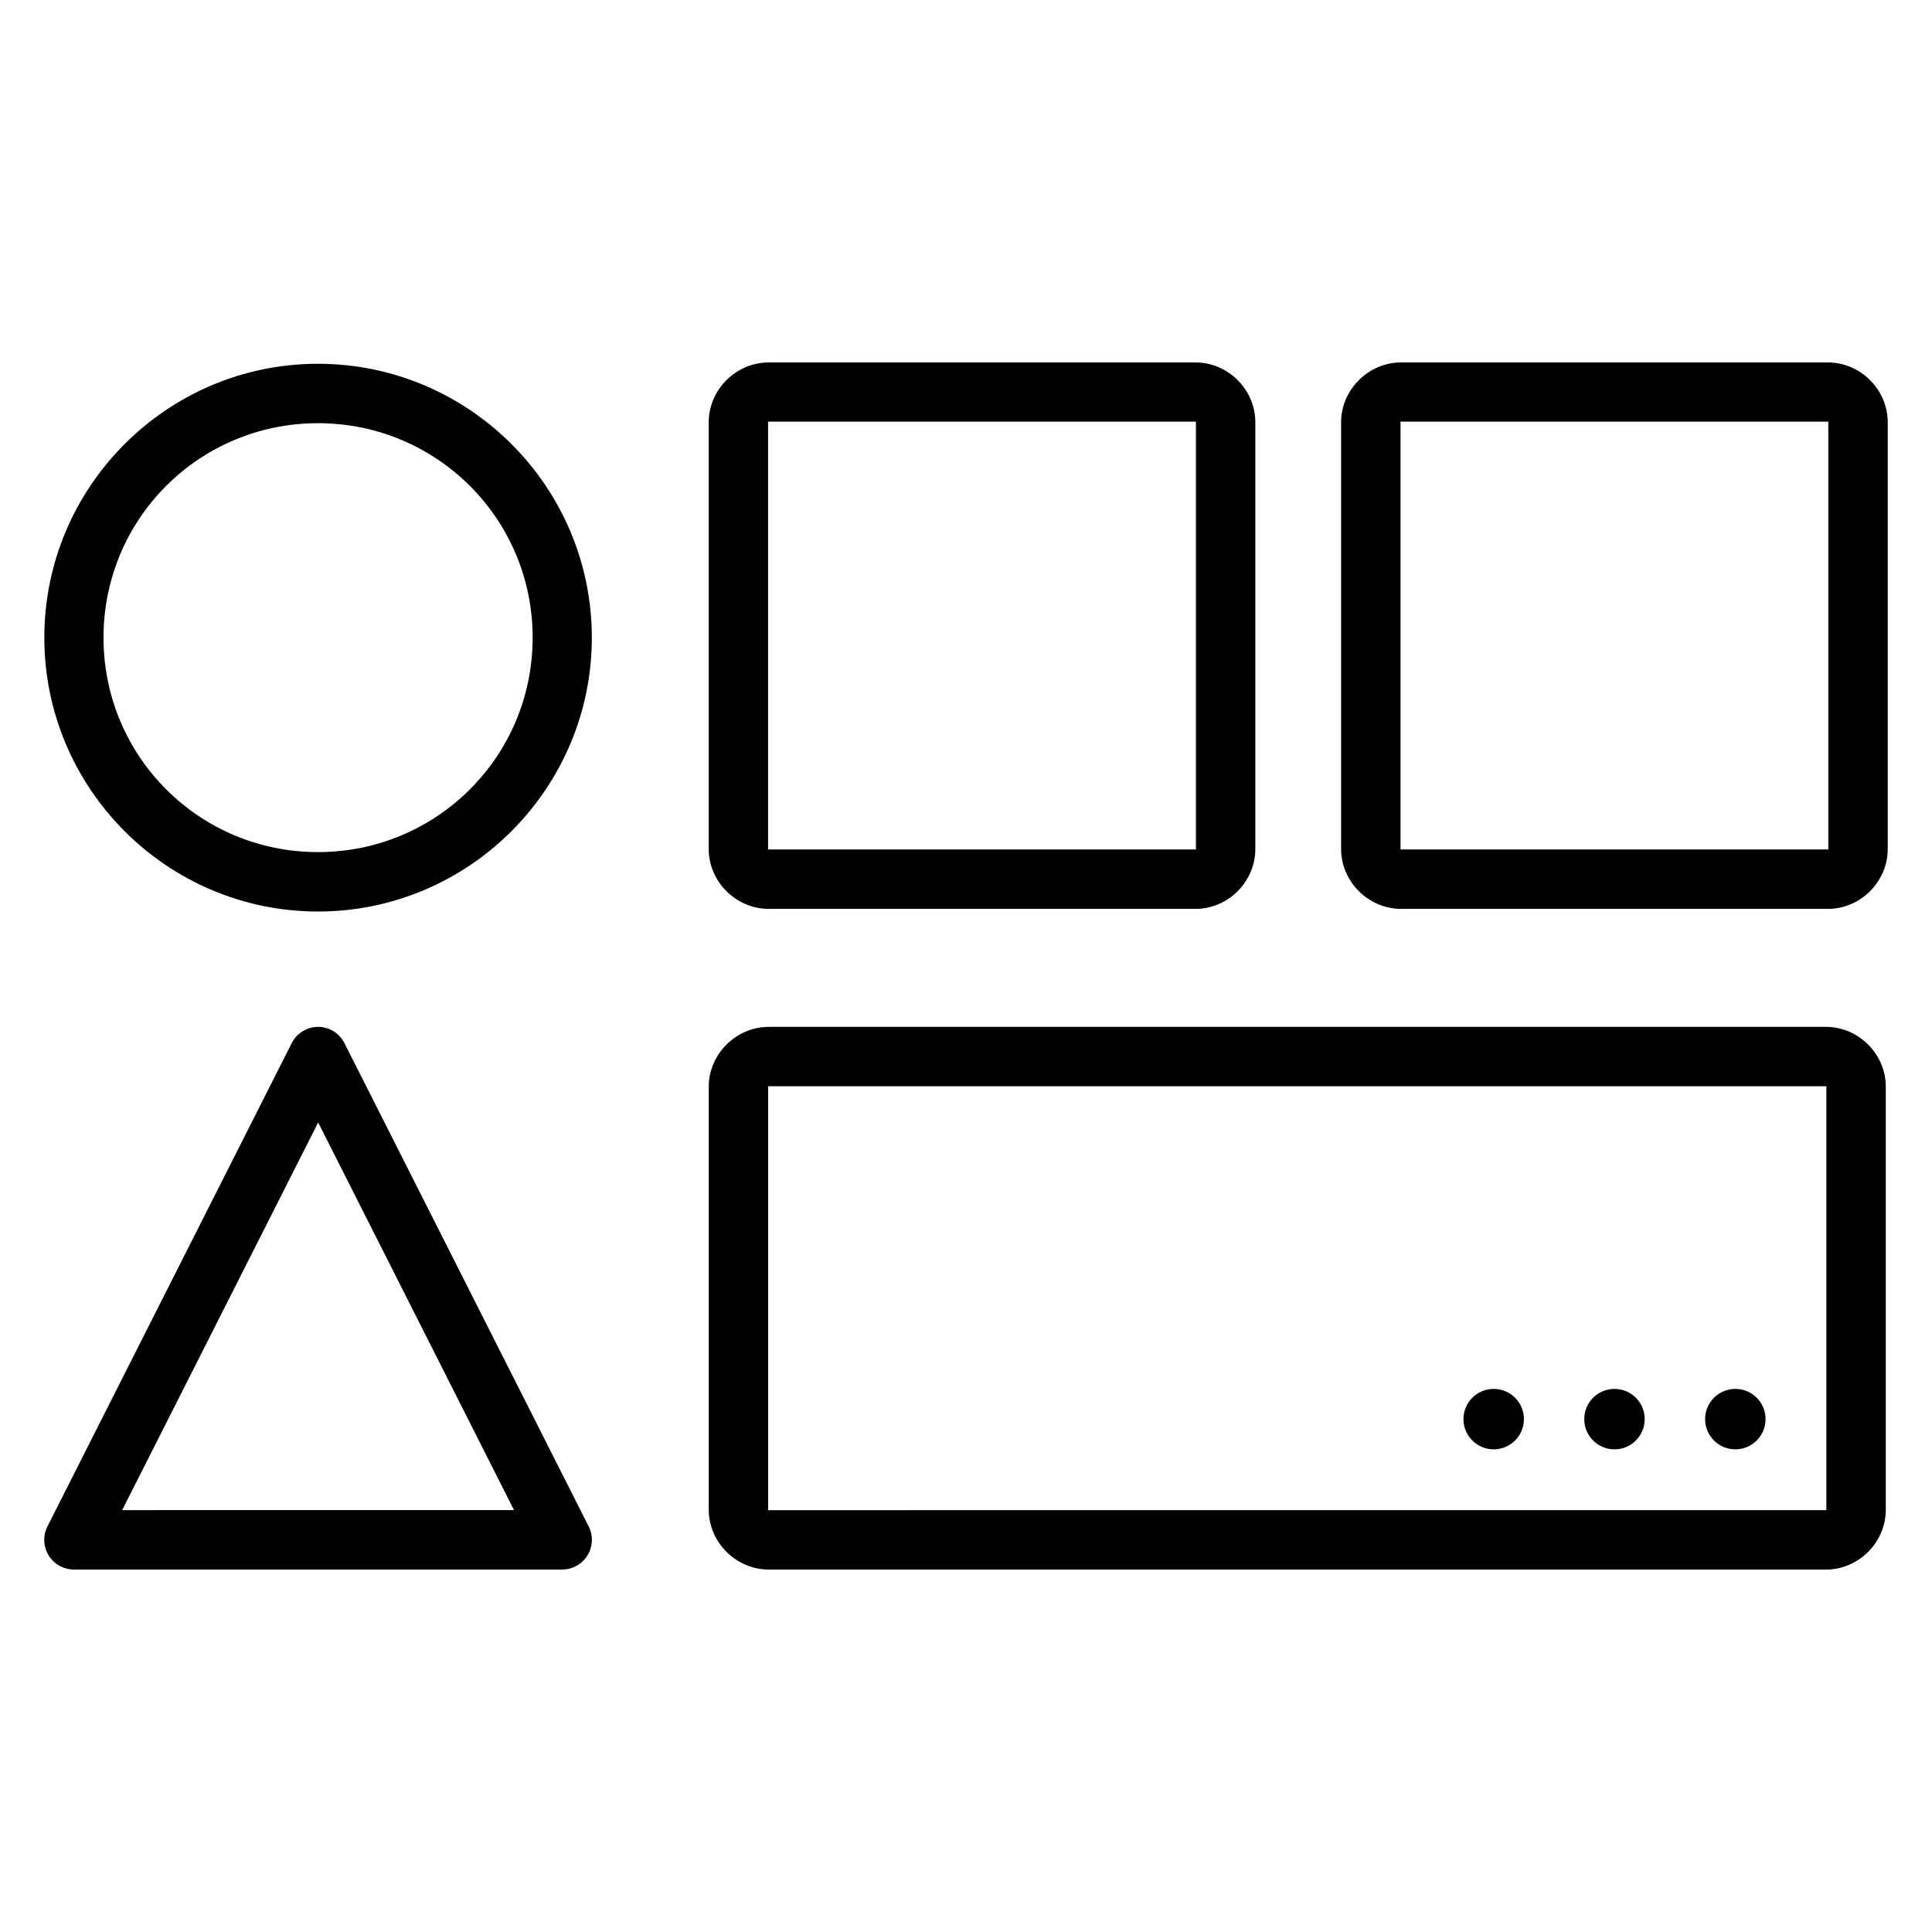 <?xml version="1.0" encoding="UTF-8"?>
<!-- Uploaded to: ICON Repo, www.svgrepo.com, Generator: ICON Repo Mixer Tools -->
<svg fill="#000000" width="800px" height="800px" version="1.1" viewBox="144 144 512 512" xmlns="http://www.w3.org/2000/svg">
 <path d="m347.73 240.05c-8.66 0-15.914 7.207-15.914 15.867v113.08c0 8.66 7.254 15.867 15.914 15.867h113.08c8.66 0 15.867-7.207 15.867-15.867v-113.08c0-8.66-7.207-15.867-15.867-15.867zm167.59 0c-8.66 0-15.914 7.207-15.914 15.867v113.08c0 8.66 7.254 15.867 15.914 15.867h113.08c8.66 0 15.867-7.207 15.867-15.867v-113.08c0-8.66-7.207-15.867-15.867-15.867zm-287.05 0.355c-39.992 0-72.523 32.578-72.523 72.57 0 39.992 32.535 72.586 72.523 72.586 39.992 0 72.57-32.594 72.57-72.586 0-39.992-32.578-72.57-72.57-72.57zm119.46 15.328h113.08c0.211 0 0.121-0.023 0.121 0.18v113.08c0 0.207 0.09 0.117-0.121 0.117l-113.09 0.004c-0.211 0-0.168 0.09-0.168-0.117v-113.08c0-0.207-0.039-0.18 0.168-0.18zm167.59 0h113.08c0.211 0 0.121-0.023 0.121 0.18v113.08c0 0.207 0.09 0.117-0.121 0.117h-113.08c-0.211 0-0.168 0.09-0.168-0.117v-113.08c0-0.207-0.039-0.18 0.168-0.18zm-287.05 0.418c31.48 0 56.887 25.344 56.887 56.824 0 31.48-25.406 56.84-56.887 56.84-31.48 0-56.84-25.359-56.84-56.84 0-31.48 25.359-56.824 56.84-56.824zm0.047 159.98h-0.008c-2.977 0.004-5.695 1.688-7.023 4.352l-64.73 128.07c-1.219 2.438-1.09 5.332 0.34 7.652 1.434 2.32 3.961 3.734 6.688 3.738h129.41c2.727-0.004 5.254-1.418 6.688-3.738 1.43-2.32 1.559-5.215 0.34-7.652l-64.73-128.08c-1.324-2.644-4.019-4.328-6.981-4.352zm119.42 0c-8.66 0-15.914 7.207-15.914 15.867v112.09c0 8.66 7.254 15.867 15.914 15.867h280.15c8.66 0 15.867-7.207 15.867-15.867v-112.09c0-8.66-7.207-15.867-15.867-15.867zm0 15.742h280.15c0.211 0 0.121-0.09 0.121 0.117v112.1c0 0.207 0.09 0.117-0.121 0.117l-280.16 0.008c-0.211 0-0.168 0.09-0.168-0.117v-112.1c0-0.207-0.039-0.117 0.168-0.117zm-119.42 9.594 51.906 102.73-103.85 0.004zm311.53 70.602-0.004 0.004c-4.426 0-8.012 3.586-8.012 8.008 0 4.426 3.586 8.012 8.012 8.012 4.422 0 8.012-3.586 8.012-8.012 0-4.422-3.59-8.008-8.012-8.008zm32.012 0-0.004 0.004c-4.426 0-8.012 3.586-8.012 8.008 0 4.426 3.586 8.012 8.012 8.012 4.422 0 8.008-3.586 8.008-8.012 0-4.422-3.586-8.008-8.008-8.008zm32.027 0-0.008 0.004c-4.422 0-8.008 3.586-8.008 8.008 0 4.426 3.586 8.012 8.008 8.012 4.426 0 8.012-3.586 8.012-8.012 0-4.422-3.586-8.008-8.012-8.008z"/>
</svg>